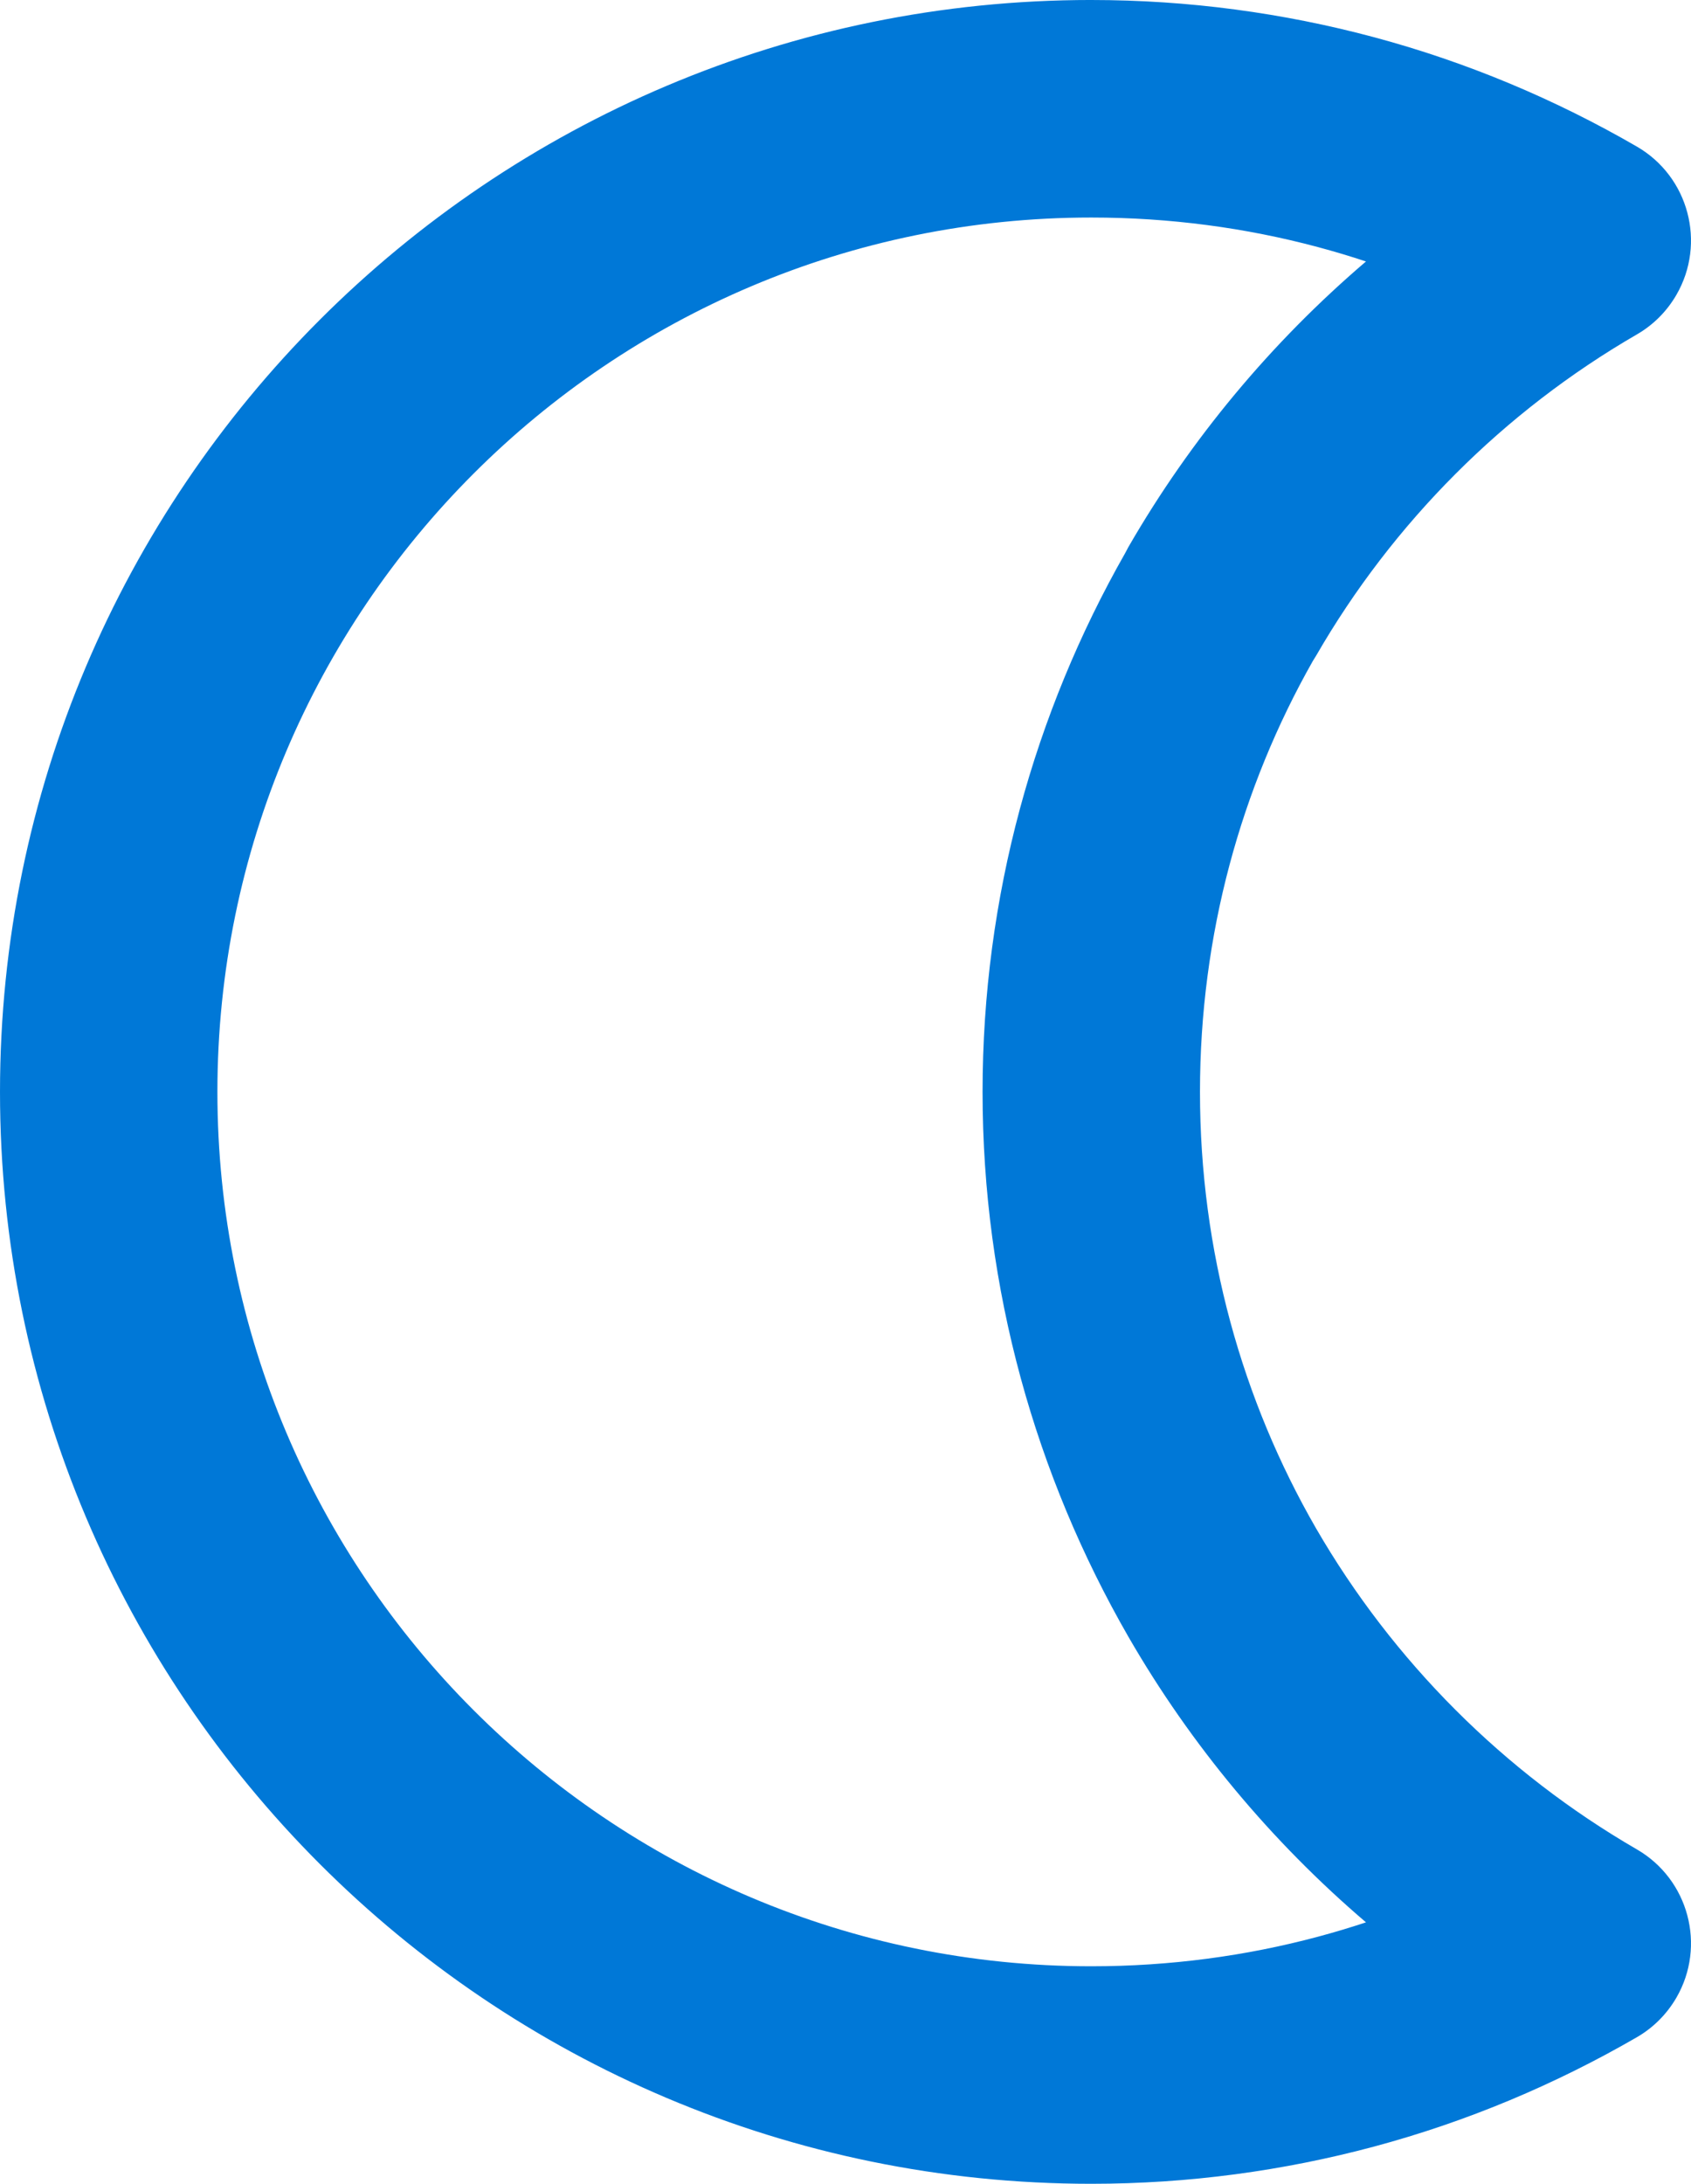 <svg xmlns="http://www.w3.org/2000/svg" width="184.112" height="237.63" viewBox="0 0 2811.47 3628.73" shape-rendering="geometricPrecision" text-rendering="geometricPrecision" image-rendering="optimizeQuality" fill-rule="evenodd" clip-rule="evenodd"><path d="M1814.36 0c161.93 0 319.6 21.55 470.03 61.81 154.34 41.35 301.17 103.09 437.15 181.81 86.1 49.88 115.52 160.27 65.64 246.37-16.41 28.27-39.25 50.46-65.71 65.71-221.06 127.88-405.55 312.59-533.29 533.87l-5.42 8.74c-119.43 210.65-187.67 455-187.67 716.04 0 264.73 70.2 512.33 192.8 724.94 128.03 221.14 312.59 405.91 533.65 533.8 86.1 49.88 115.52 160.27 65.64 246.37-16.41 28.26-39.33 50.45-65.71 65.71-135.98 78.65-282.73 140.39-437.07 181.74-150.43 40.27-308.1 61.81-470.03 61.81-500.76 0-954.53-203.28-1282.81-531.56C203.29 2768.89 0 2315.11 0 1814.35c0-500.83 203.28-954.53 531.56-1282.81C859.83 203.27 1313.61-.02 1814.37-.02zm376.78 410.55c-119.43-31.96-245.87-49.09-376.78-49.09-400.93 0-764.26 162.8-1027.19 425.72-262.92 262.93-425.72 626.19-425.72 1027.19 0 400.92 162.8 764.26 425.72 1027.19 262.92 262.92 626.26 425.72 1027.19 425.72 130.92 0 257.35-17.13 376.78-49.09 26.96-7.23 53.63-15.18 79.95-23.92-157.09-134.1-291.05-294.51-394.93-474.38-154.2-267.91-242.54-577.1-242.54-905.52 0-324.3 86.1-629.8 236.75-894.67l5.78-10.84c103.88-179.86 237.84-340.28 394.93-474.37-26.32-8.75-52.99-16.7-79.95-23.93z" fill="#0078d7" fill-rule="nonzero" id="Capa_x0020_1"/></svg>